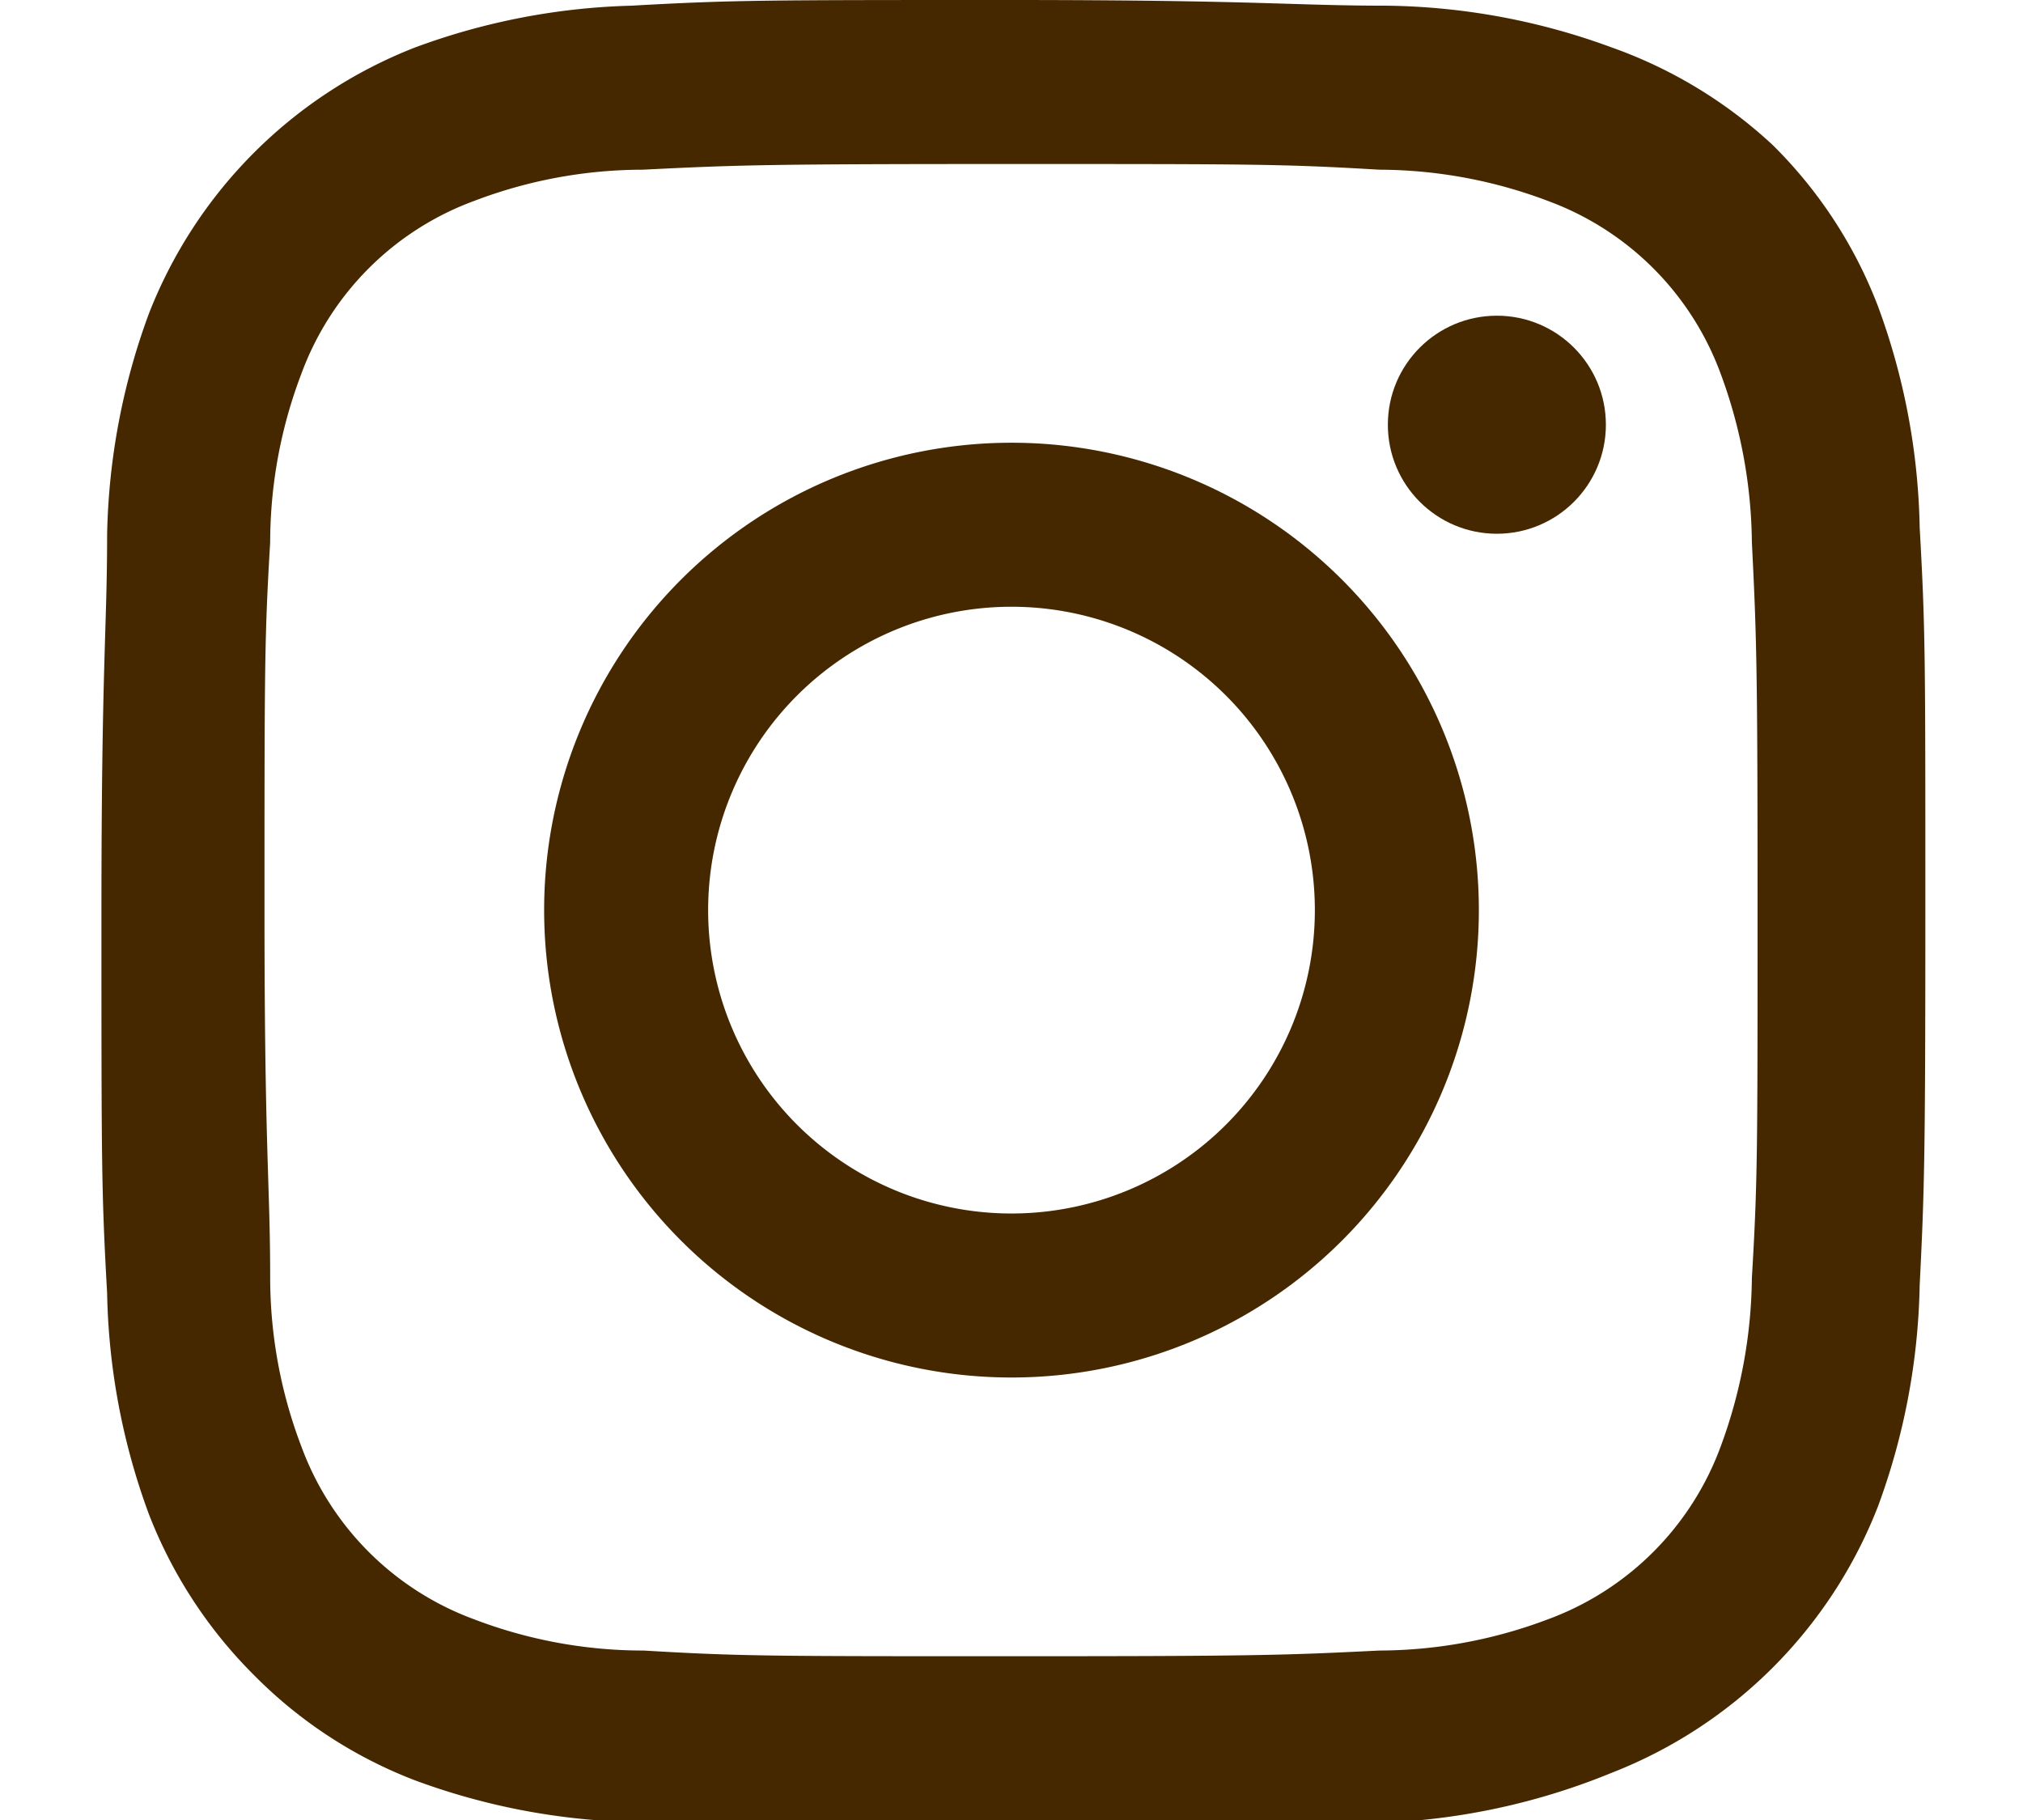 <svg id="レイヤー_1" data-name="レイヤー 1" xmlns="http://www.w3.org/2000/svg" viewBox="0 0 21.34 19.2"><defs><style>.cls-1{fill:#462800;}</style></defs><path class="cls-1" d="M10.67,1.73c2.56,0,2.87,0,3.88.06a5.06,5.06,0,0,1,1.78.33,3.07,3.07,0,0,1,1.82,1.82,5.25,5.25,0,0,1,.33,1.78c.05,1,.06,1.32.06,3.88s0,2.87-.06,3.88a5.25,5.25,0,0,1-.33,1.78,3.07,3.07,0,0,1-1.82,1.82,5.06,5.06,0,0,1-1.78.33c-1,.05-1.32.06-3.88.06s-2.87,0-3.88-.06A5,5,0,0,1,5,17.08a3.07,3.07,0,0,1-1.82-1.82,5,5,0,0,1-.33-1.78c0-1-.06-1.32-.06-3.88s0-2.87.06-3.88a5,5,0,0,1,.33-1.78A3.07,3.07,0,0,1,5,2.12a5,5,0,0,1,1.78-.33c1-.05,1.32-.06,3.88-.06m0-1.73c-2.61,0-2.93,0-4,.06A7.09,7.09,0,0,0,4.38.5,4.94,4.94,0,0,0,1.57,3.31a7.09,7.09,0,0,0-.44,2.33c0,1-.06,1.35-.06,4s0,2.93.06,4a7.09,7.09,0,0,0,.44,2.33,4.89,4.89,0,0,0,1.11,1.7,4.8,4.8,0,0,0,1.7,1.11,7.09,7.09,0,0,0,2.33.44c1,.05,1.35.06,4,.06s2.93,0,4-.06A7.09,7.09,0,0,0,17,18.7a4.94,4.94,0,0,0,2.81-2.81,7.09,7.09,0,0,0,.44-2.33c.05-1,.06-1.35.06-4s0-2.93-.06-4a7.09,7.09,0,0,0-.44-2.33,4.8,4.8,0,0,0-1.11-1.7A4.89,4.89,0,0,0,17,.5,7.09,7.09,0,0,0,14.63.06c-1,0-1.35-.06-4-.06Z"/><path class="cls-1" d="M10.67,4.67A4.93,4.93,0,1,0,15.6,9.6,4.93,4.93,0,0,0,10.67,4.67Zm0,8.13a3.2,3.2,0,1,1,3.2-3.2A3.2,3.2,0,0,1,10.67,12.8Z"/><circle class="cls-1" cx="15.79" cy="4.48" r="1.15"/></svg>